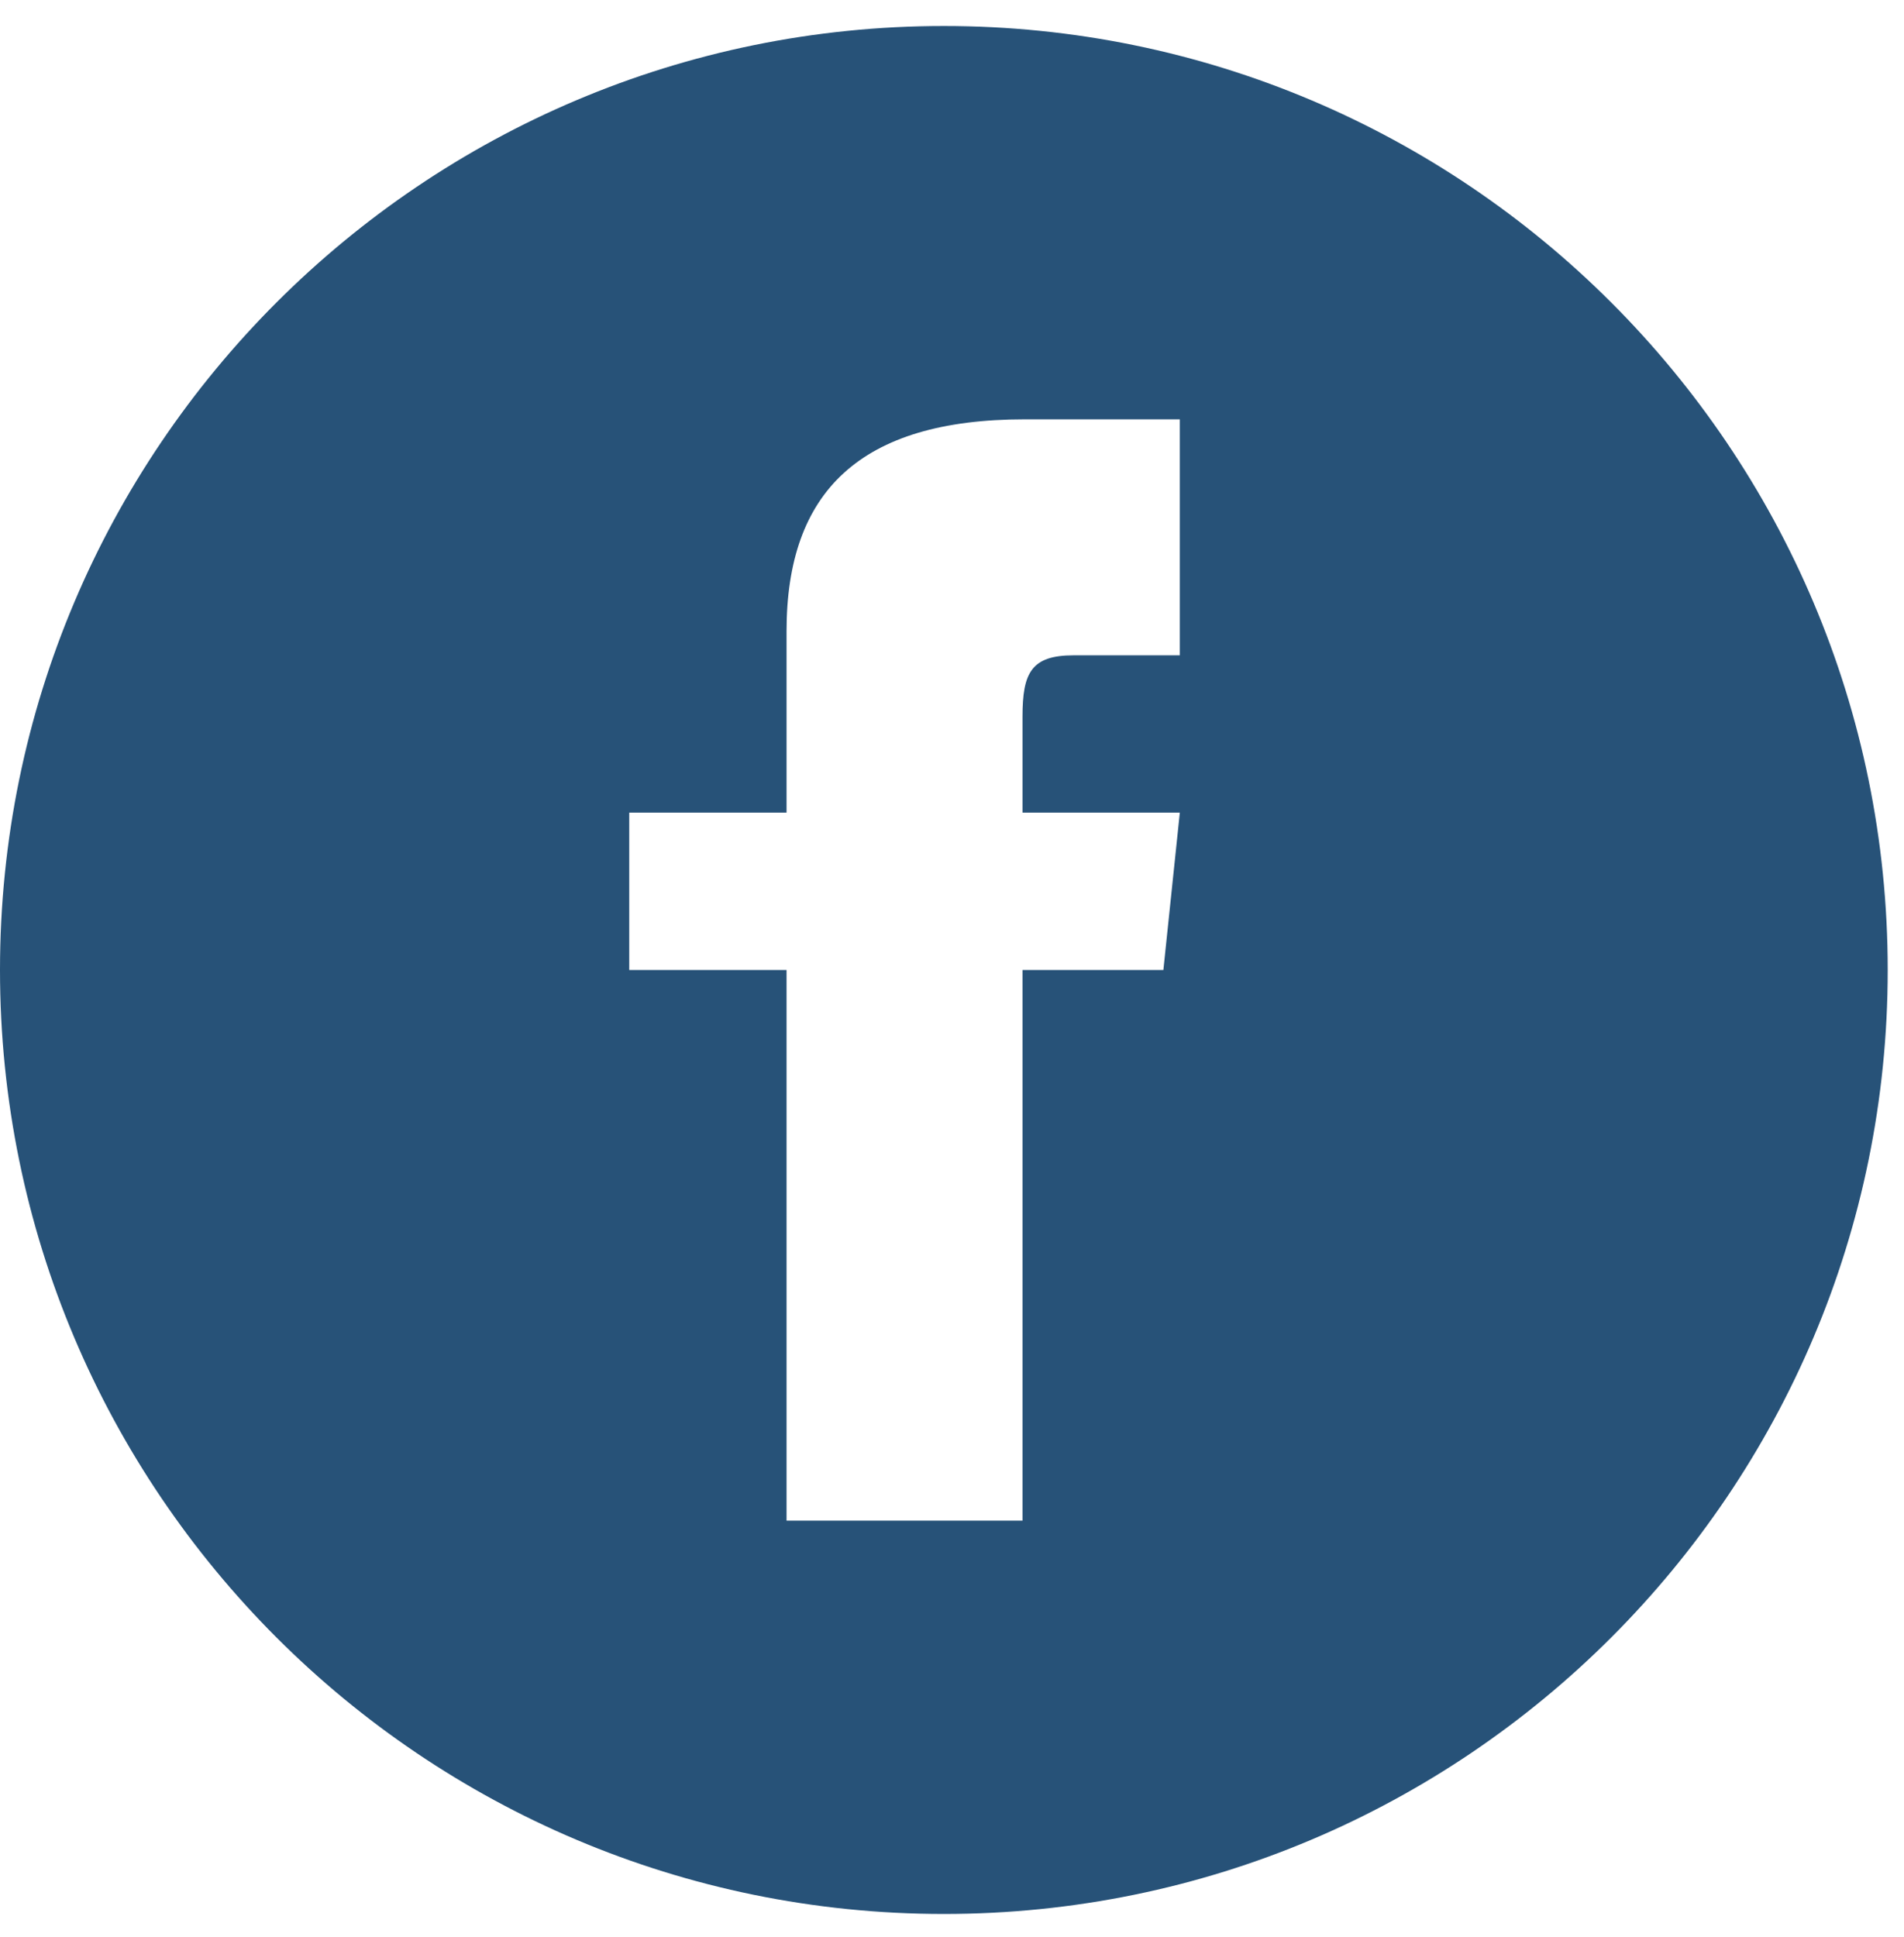 <svg width="58" height="59" viewBox="0 0 58 59" fill="none" xmlns="http://www.w3.org/2000/svg">
<path d="M28.752 0.792C12.874 0.792 0 13.666 0 29.544C0 45.422 12.874 58.296 28.752 58.296C44.63 58.296 57.504 45.422 57.504 29.544C57.504 13.666 44.63 0.792 28.752 0.792ZM35.94 19.96H32.706C31.416 19.96 31.148 20.49 31.148 21.824V24.752H35.94L35.439 29.544H31.148V46.316H23.96V29.544H19.168V24.752H23.96V19.222C23.96 14.984 26.191 12.772 31.218 12.772H35.94V19.96Z" fill="#275278"/>
</svg>
